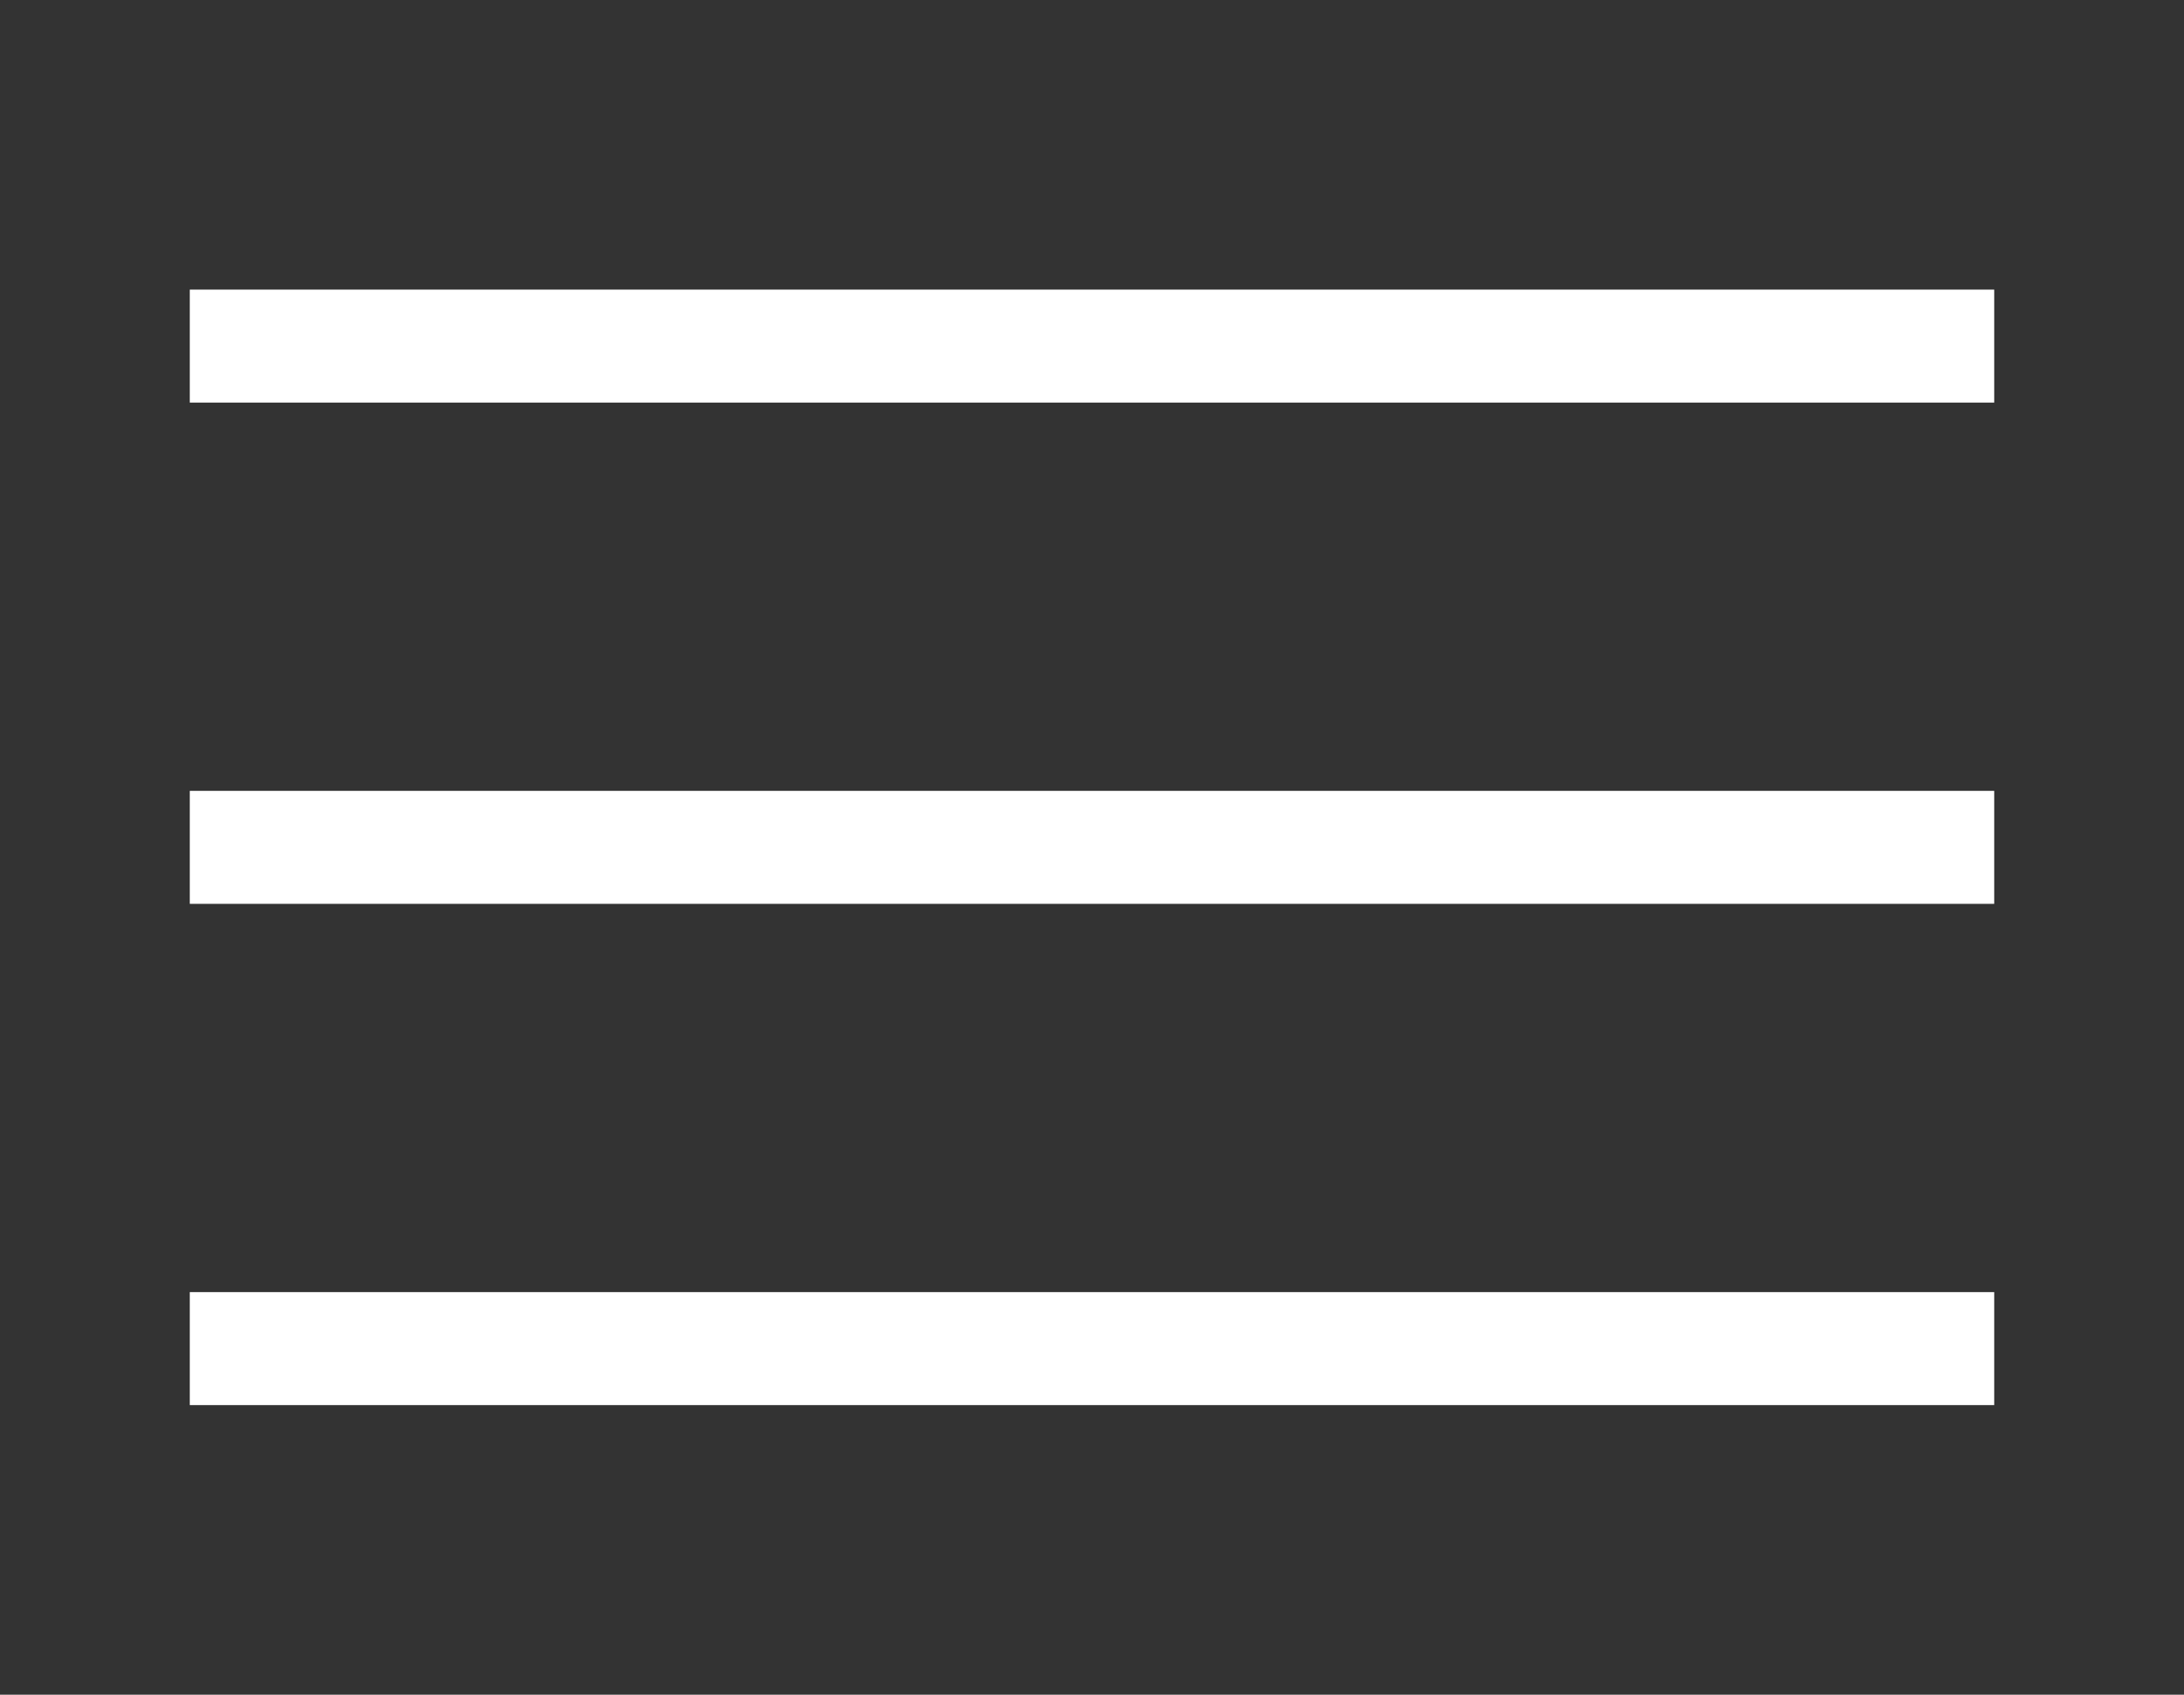 <svg xmlns="http://www.w3.org/2000/svg" viewBox="0 0 58 45"><rect x="0" y="0" width="58" height="45" fill="#333333" stroke="none"/><defs><style>.cls-1{fill:none;stroke:#fff;stroke-miterlimit:10;stroke-width:3px;}</style></defs><g id="content"><g id="btn-2" data-name="btn"><line class="cls-1" x1="5.04" y1="9.19" x2="52.96" y2="9.19"/><line class="cls-1" x1="5.04" y1="22.5" x2="52.96" y2="22.5"/><line class="cls-1" x1="5.04" y1="35.81" x2="52.96" y2="35.81"/></g></g></svg>